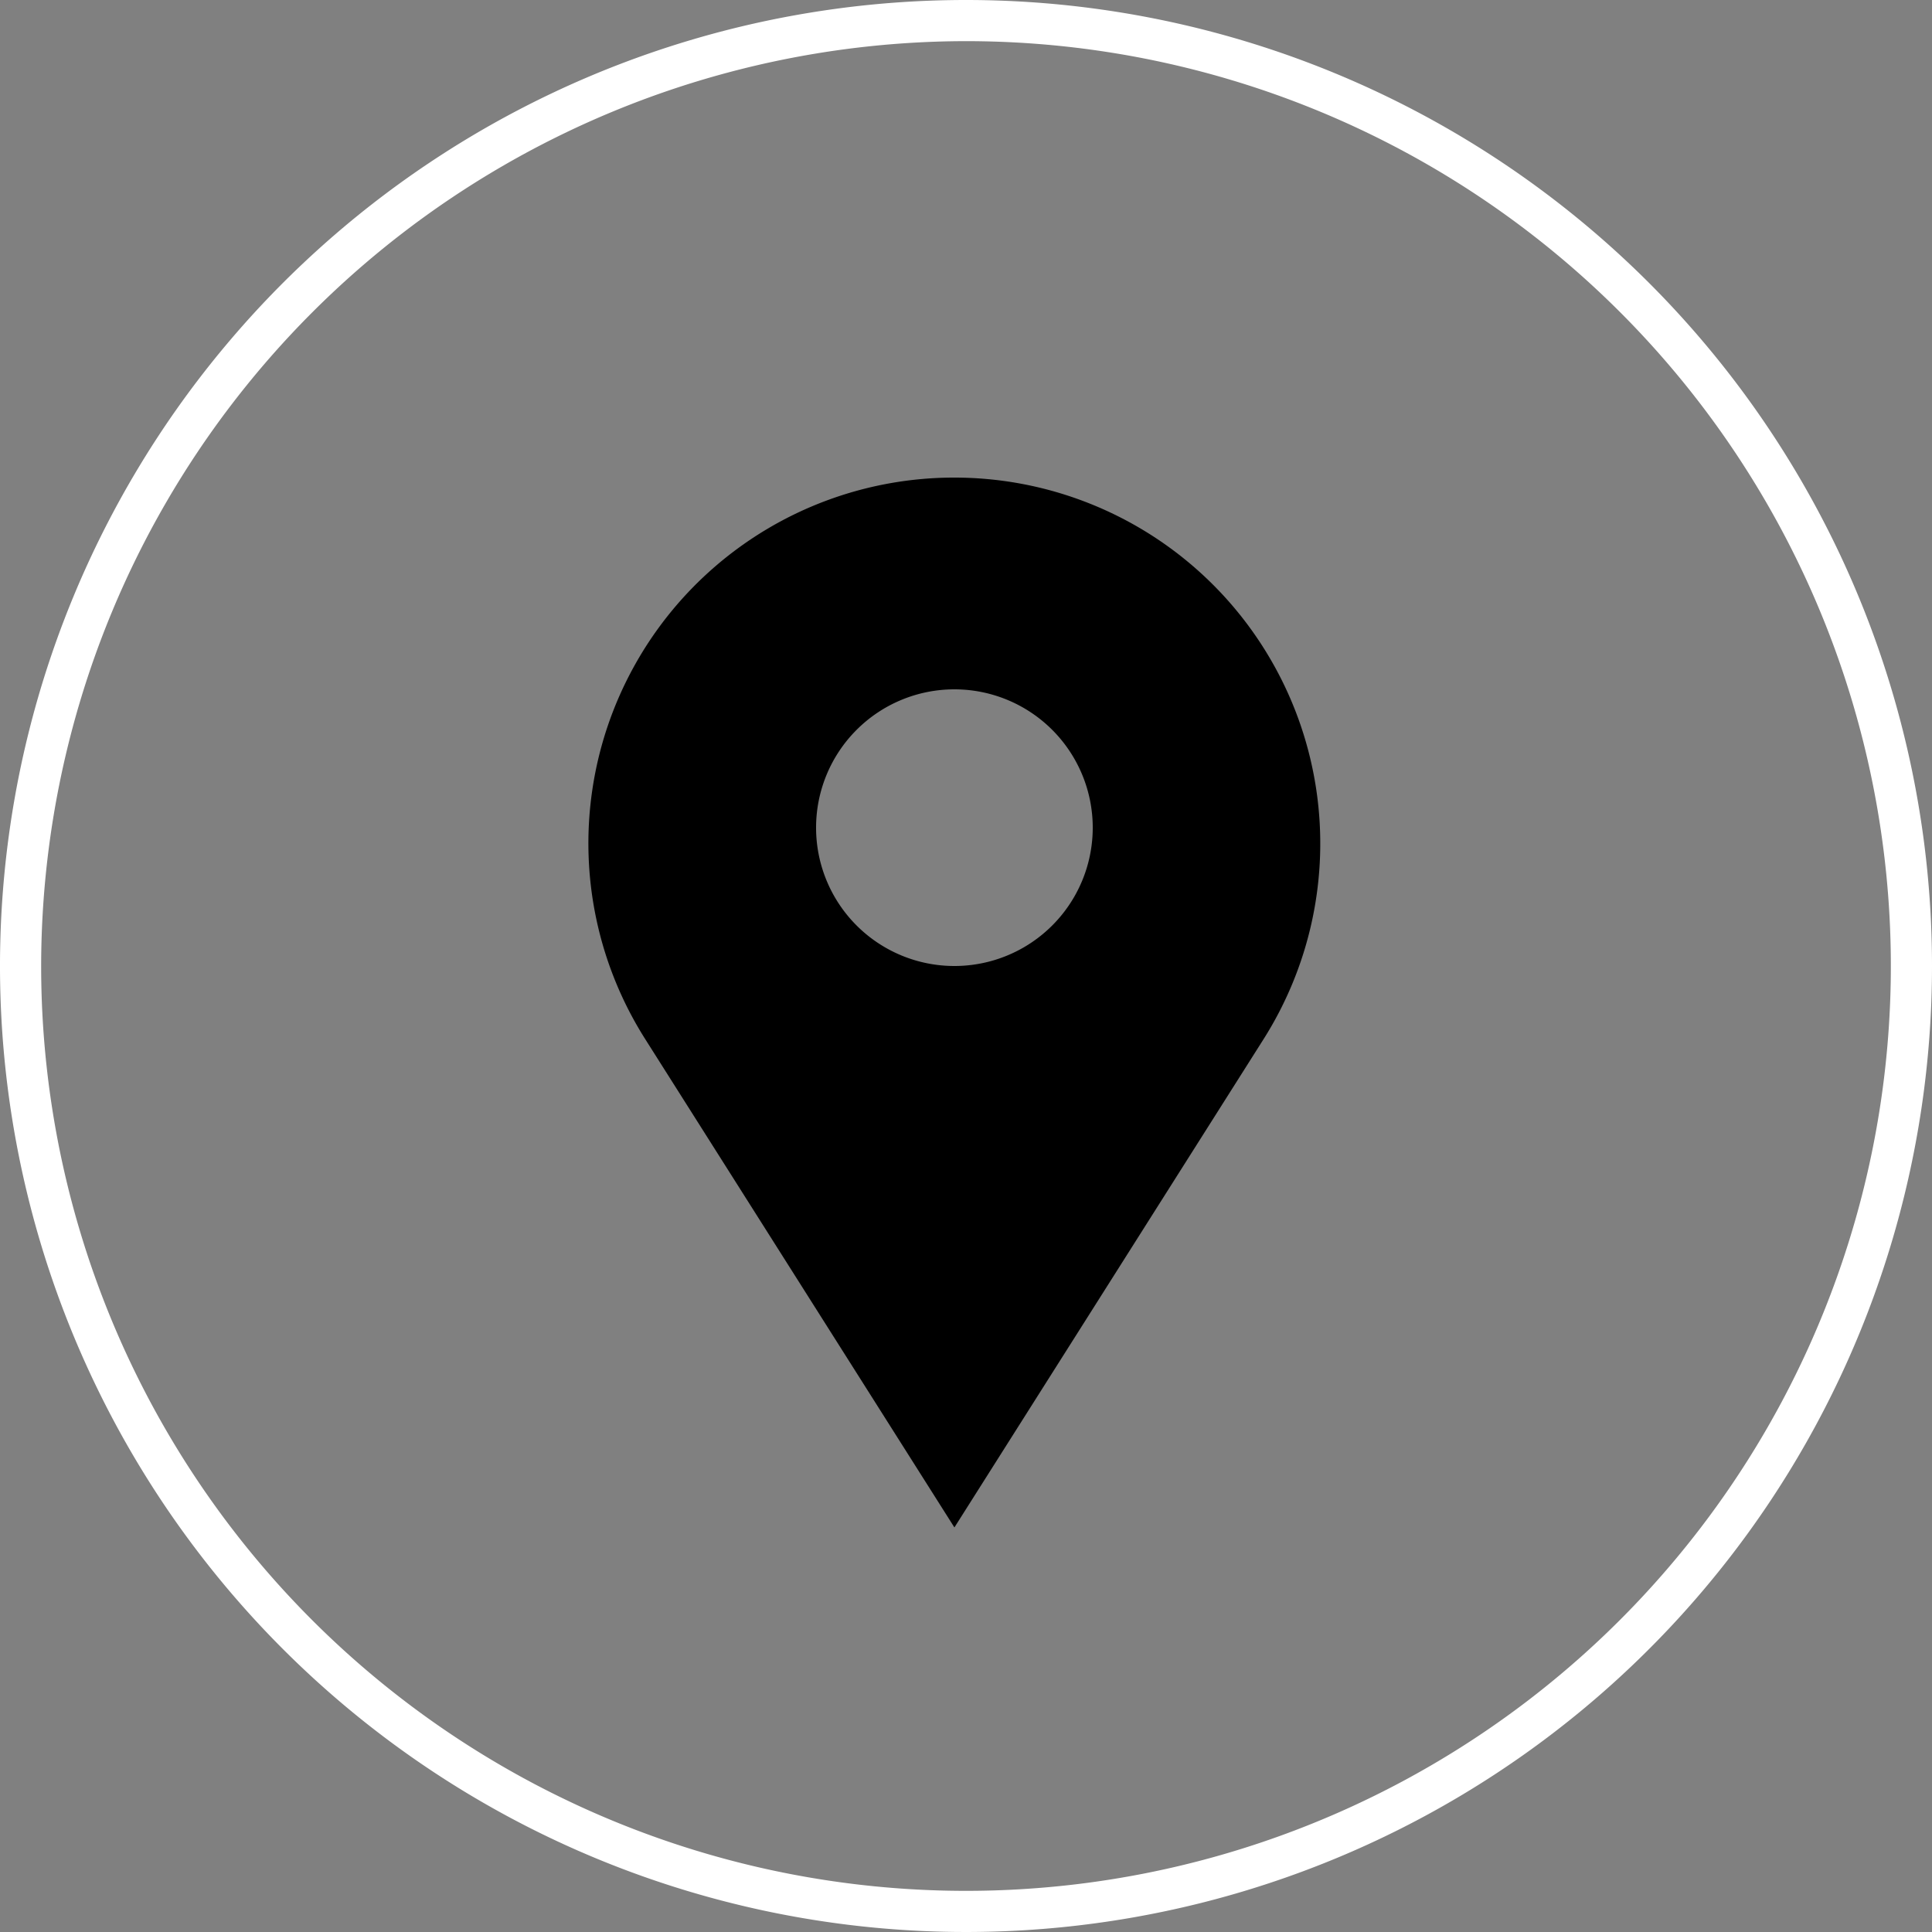 <svg xmlns="http://www.w3.org/2000/svg" viewBox="0 0 100 100"><rect x="0" y="0" width="100" height="100" fill="#808080" stroke="none"/><defs><style>.cls-1{fill:#fff;}</style></defs><title>Asset 13</title><g id="Layer_2" data-name="Layer 2"><g id="Layer_1-2" data-name="Layer 1"><path class="cls-1" d="M50,2.13A47.87,47.87,0,1,1,2.13,50,47.92,47.92,0,0,1,50,2.13M50,0a50,50,0,1,0,50,50A50,50,0,0,0,50,0Z"/><path d="M49.4,24.72h0a18.93,18.93,0,0,0-16,29.07l16,25.27,16-25.27A18.94,18.94,0,0,0,49.4,24.72ZM49.4,50a7.16,7.16,0,1,1,7.16-7.16A7.16,7.16,0,0,1,49.4,50Z"/></g></g></svg>
